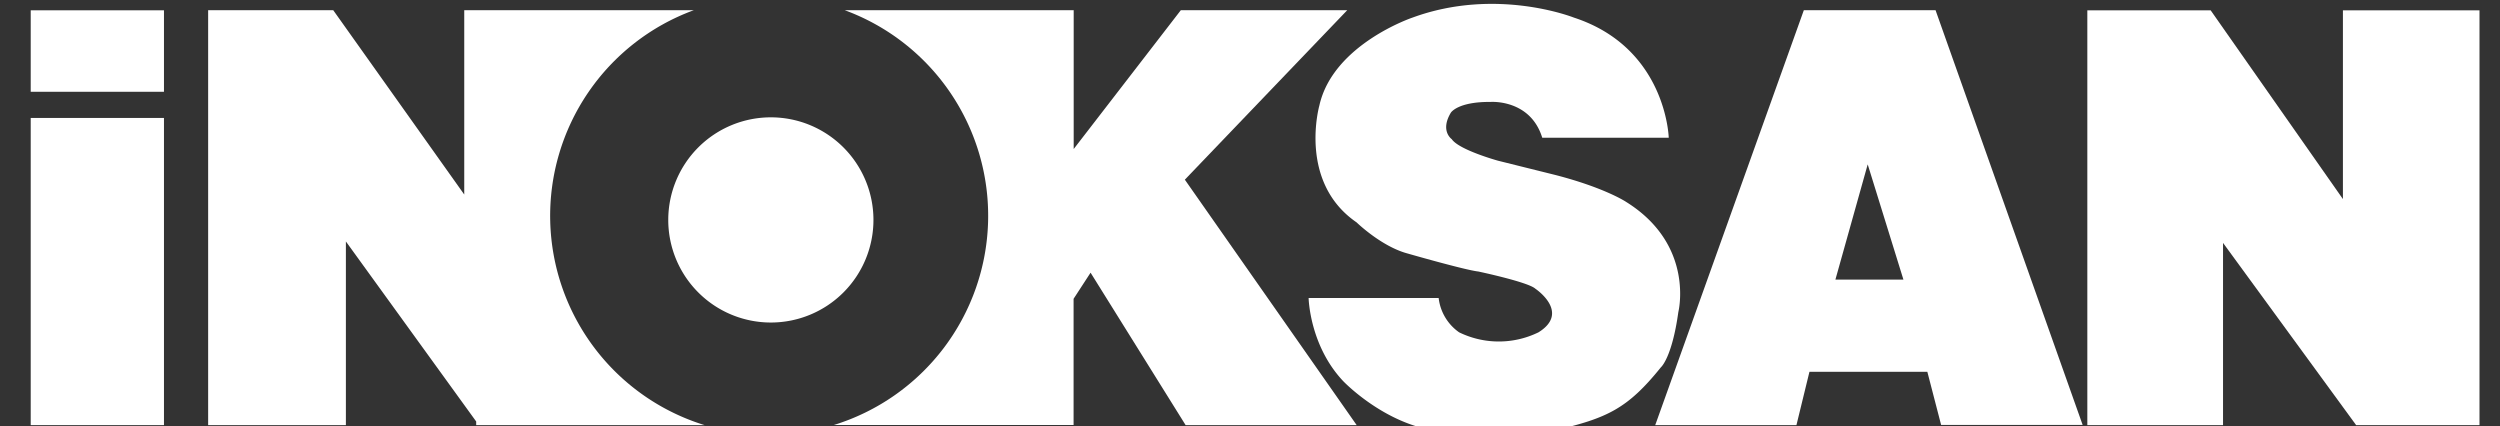 <?xml version="1.0" encoding="UTF-8"?> <svg xmlns="http://www.w3.org/2000/svg" id="Capa_1" data-name="Capa 1" viewBox="0 0 490.04 83.6"><rect x="0" y="0" width="490.04" height="83.6" fill="#333333" stroke="none"/><defs><style>.cls-1{fill:#fff;}</style></defs><title>logo</title><rect class="cls-1" x="6.02" y="2.02" width="26.12" height="15.97"></rect><rect class="cls-1" x="6.02" y="23.12" width="26.12" height="60.21"></rect><path class="cls-1" d="M138.11,83.33A42.93,42.93,0,0,1,136,2H91V38.13L65.32,2H40.8V83.33h27v-36L93.34,82.62v.71Z"></path><path class="cls-1" d="M232.25,35.22,264.08,2H231.46l-21,27.21V2H165.58a42.93,42.93,0,0,1-2.14,81.31h47V58.57l3.33-5.12,18.63,29.88h33.53Z"></path><path class="cls-1" d="M302.3,27h24.8s-.45-17.62-18.59-23.55c0,0-15.16-6.05-31.64,0,0,0-15.57,5.24-18.25,17.22,0,0-4.24,15,7.29,22.92,0,0,4.86,4.73,10,6.1,0,0,11.29,3.25,13.86,3.53,0,0,9.75,2.06,11.18,3.37,0,0,6.95,4.62.62,8.55a17.72,17.72,0,0,1-15.56,0A9.53,9.53,0,0,1,282,58.41H256.51s.17,9.3,6.79,16.31c0,0,7.75,8.15,18,9.69,0,0,12.5,2.36,22.94.07l.27-.07C315,82,319,80.14,325.56,72c0,0,2.17-1.82,3.42-10.83,0,0,3.31-13.17-10.26-21.61,0,0-4.11-2.74-13.8-5.25L293.63,31.5s-7.64-2.11-9.06-4.22c0,0-2.34-1.6-.18-5.19,0,0,1.31-2.17,7.82-2.11,0,0,7.75-.57,10.09,7"></path><path class="cls-1" d="M379.4,2H353.58L324.45,83.33h27.68l2.55-10.45,23.11,0,2.7,10.41h27.74Zm-19.63,52.8,6.33-22.58,7,22.58Z"></path><polygon class="cls-1" points="459.25 2.02 459.25 39.02 433.33 2.03 433.33 2.02 409.15 2.02 409.15 83.33 435.75 83.33 435.75 47.61 461.84 83.33 486.02 83.33 486.02 2.02 459.25 2.02"></polygon><path class="cls-1" d="M171.21,43.12A20.11,20.11,0,1,1,151.1,23a20.11,20.11,0,0,1,20.11,20.11"></path></svg> 